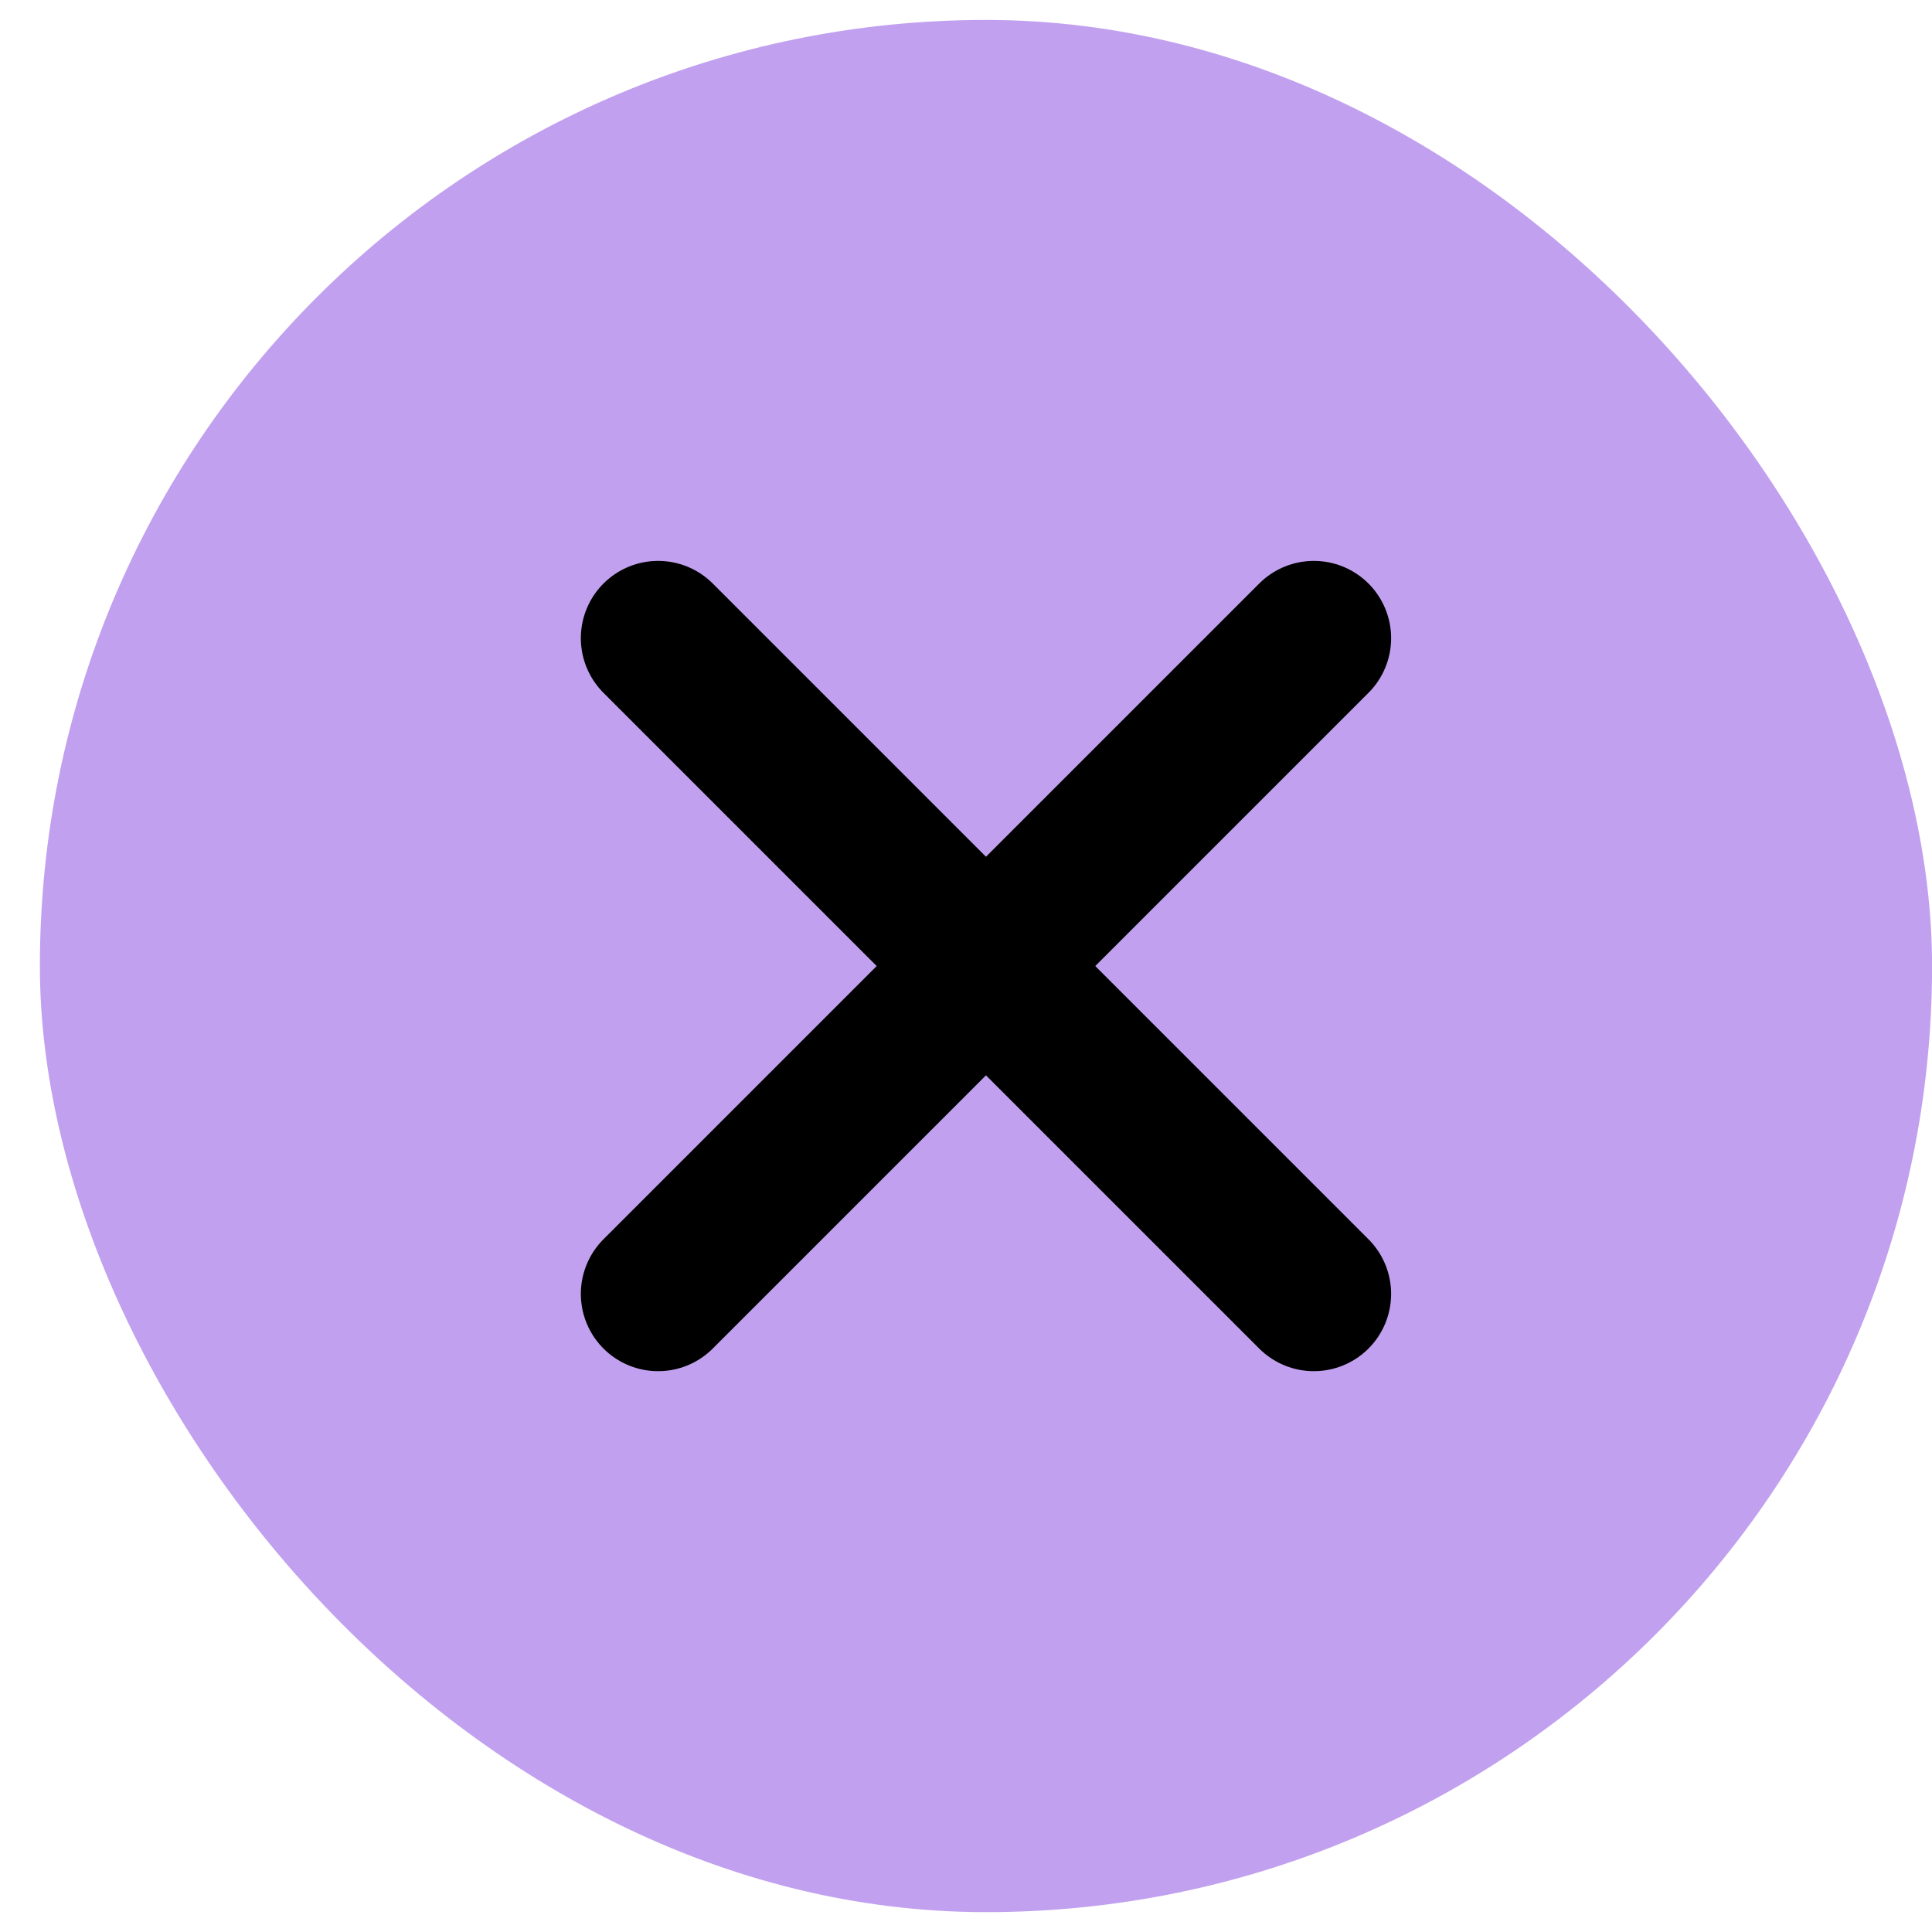 <svg width="25" height="25" viewBox="0 0 25 25" fill="none" xmlns="http://www.w3.org/2000/svg">
<rect x="0.516" y="0.258" width="24.485" height="24.485" rx="12.243" fill="#C1A1EF"/>
<path d="M8.516 8.258L17.001 16.743M8.516 16.743L17.001 8.258" stroke="black" stroke-width="2" stroke-linecap="round"/>
</svg>
